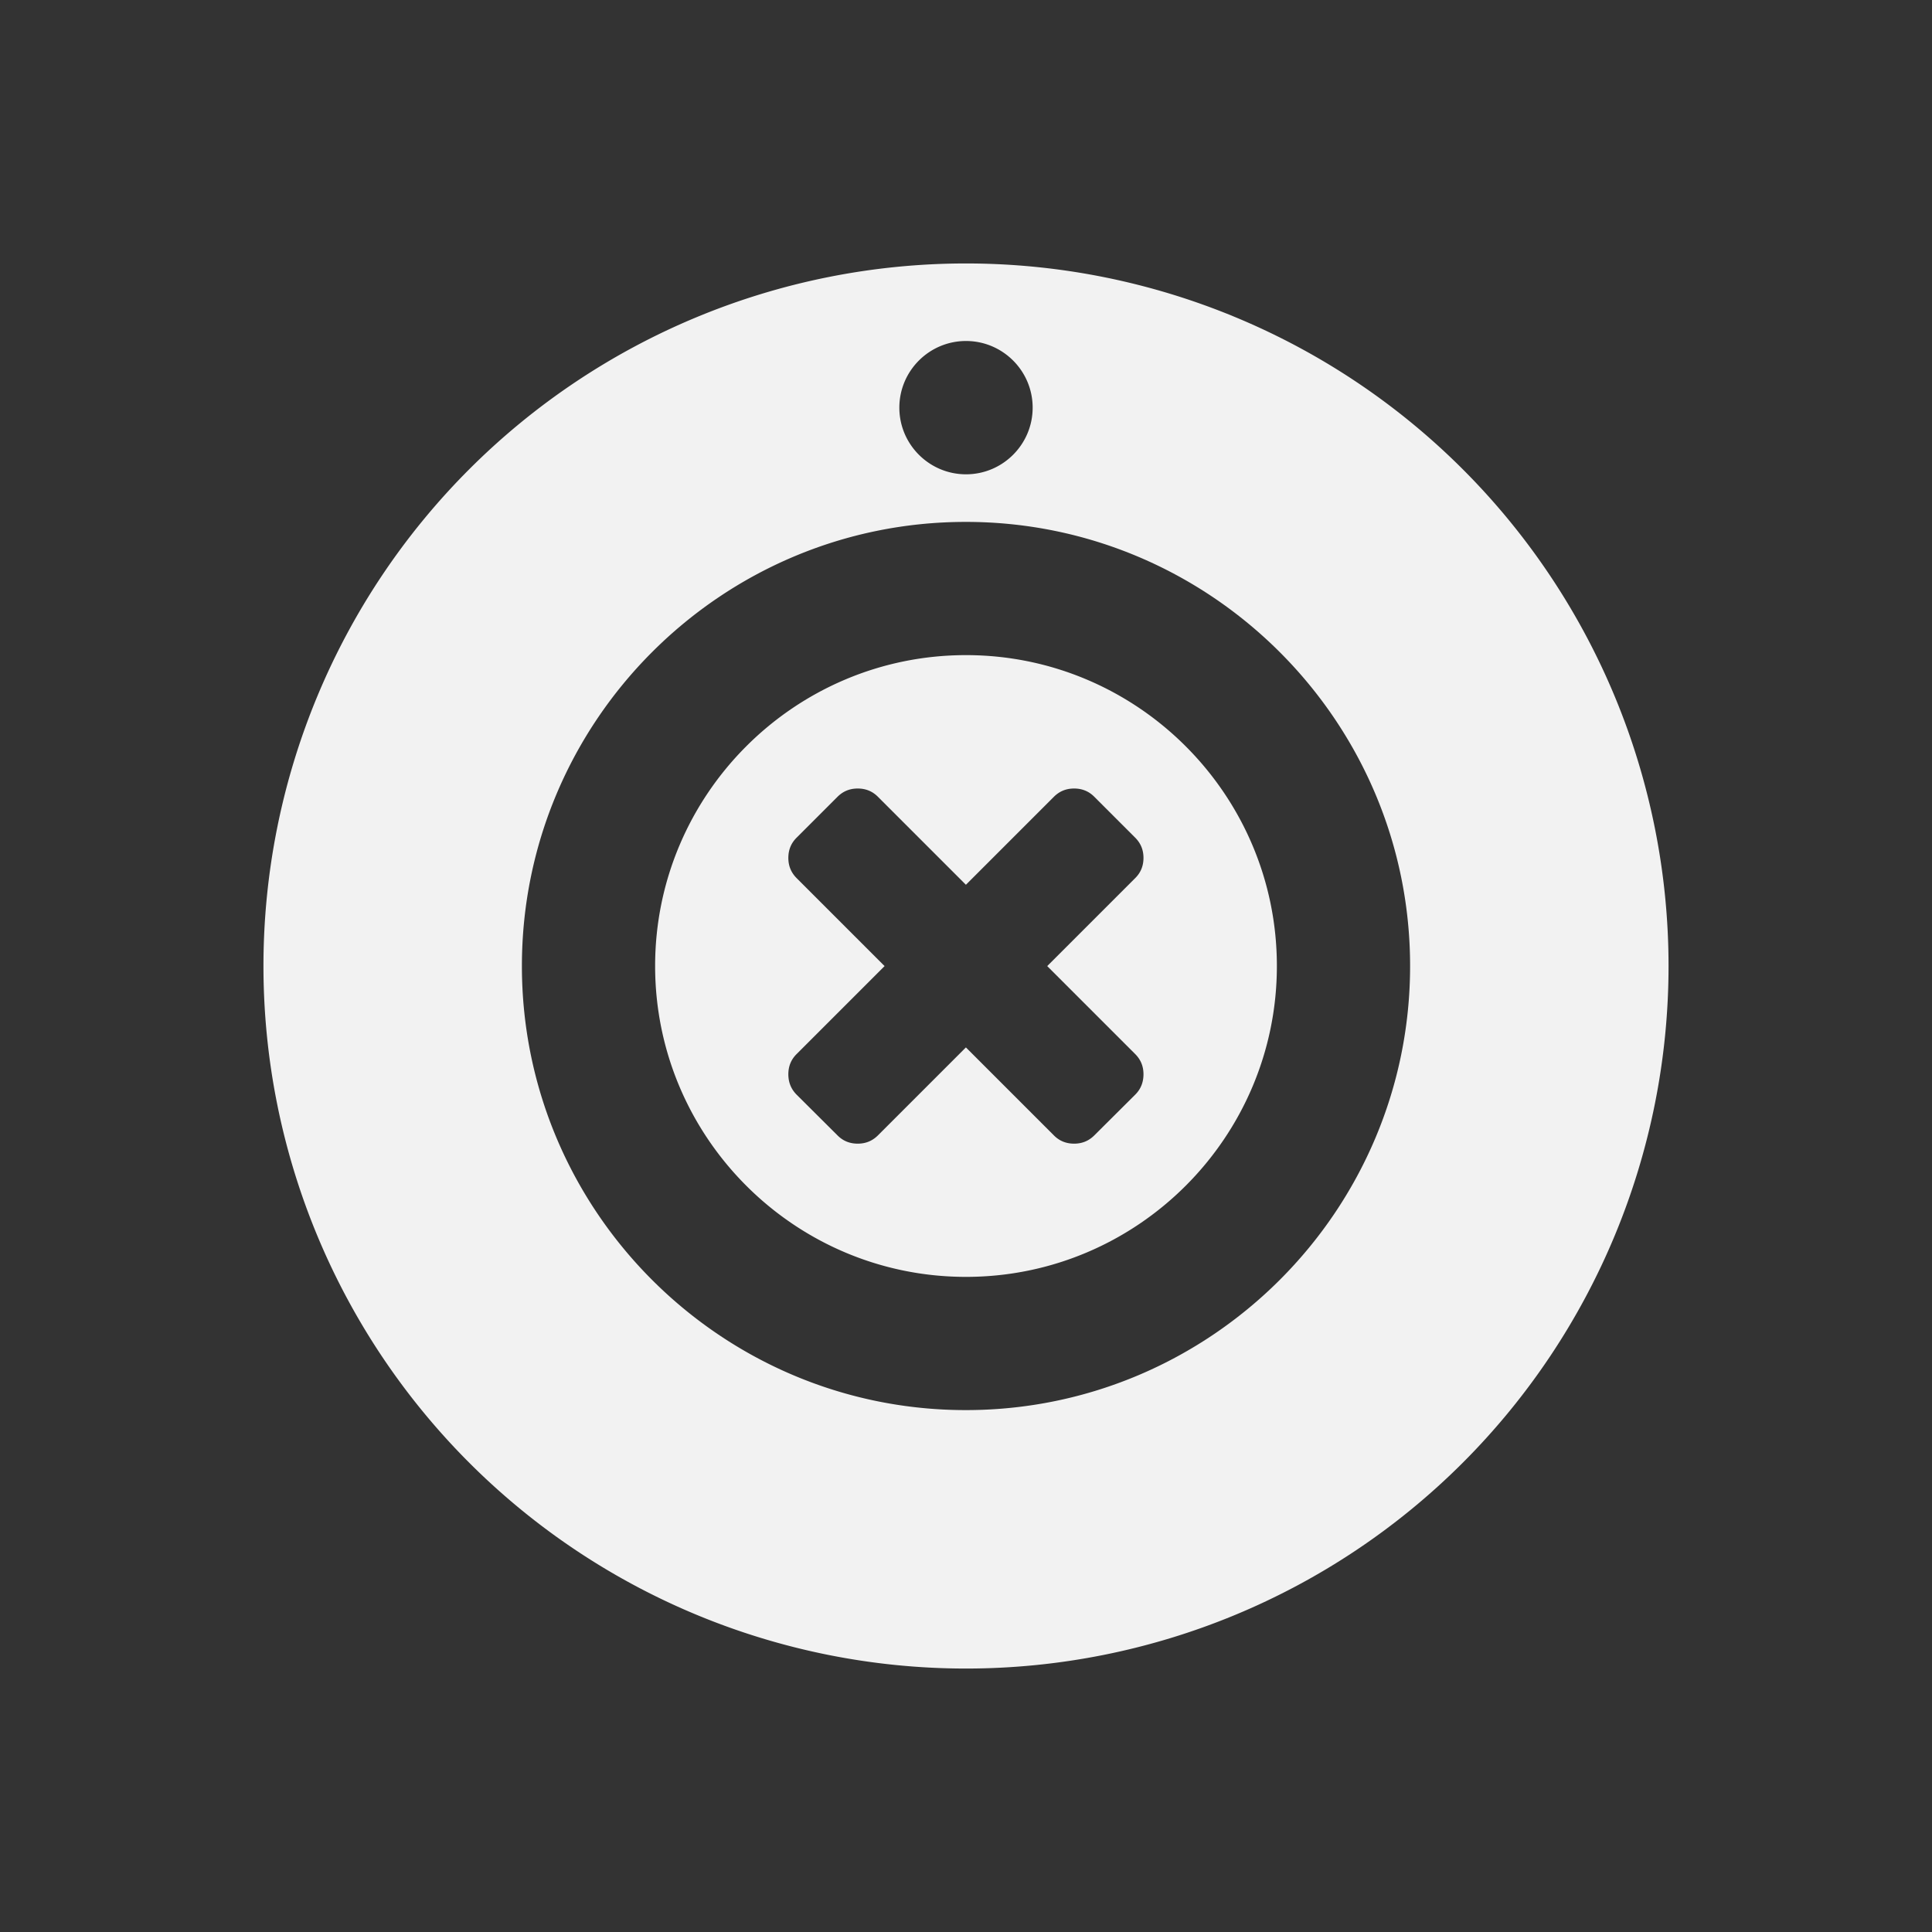 <svg xmlns="http://www.w3.org/2000/svg" viewBox="0 0 22 22">
 <rect x="0" y="0" width="22" height="22" fill="#333333" stroke="none"/>
 <defs id="defs3051">
   <style type="text/css" id="current-color-scheme">
     .ColorScheme-Text {
       color:#f2f2f2;
     }
     </style>
 </defs>
   <path
      style="fill:currentColor;fill-opacity:1;stroke:none"
      d="m11 3a8.001 8.001 0 0 0 -8 8 8.001 8.001 0 0 0 8 8 8.001 8.001 0 0 0 8-8 8.001 8.001 0 0 0 -8-8zm0 .883c.418 0 .759.34.759.759 0 .418-.34.759-.759.759-.418 0-.759-.34-.759-.759 0-.418.34-.759.759-.759zm-.002 2.06c2.788 0 5.059 2.269 5.059 5.057 0 2.788-2.27 5.057-5.059 5.057-2.788 0-5.055-2.269-5.055-5.057 0-2.788 2.267-5.057 5.055-5.057zm.002 1.517c-1.952 0-3.54 1.588-3.54 3.54-0 1.952 1.588 3.54 3.54 3.54 1.952 0 3.54-1.588 3.54-3.54 0-1.951-1.588-3.54-3.54-3.54zm-1.233 1.519c.091 0 .168.031.231.095l1.001 1.001 1.001-1.001c.064-.064.14-.095.231-.095.091 0 .168.031.231.095l.464.464c.064.064.095.14.095.231 0 .091-.031.168-.095.231l-1.001 1.001 1.001 1.001c.064.064.095.14.095.231 0 .091-.031.17-.095.233l-.464.462c-.064.064-.14.095-.231.095-.091 0-.168-.031-.231-.095l-1.001-1.001-1.001 1.001c-.064.064-.14.095-.231.095-.091 0-.168-.031-.231-.095l-.464-.462c-.064-.064-.095-.142-.095-.233 0-.091.031-.168.095-.231l1.001-1.001-1.001-1.001c-.064-.064-.095-.14-.095-.231 0-.091.031-.168.095-.231l.464-.464c.064-.064.14-.095.231-.095z"
      class="ColorScheme-Text" />
</svg>
